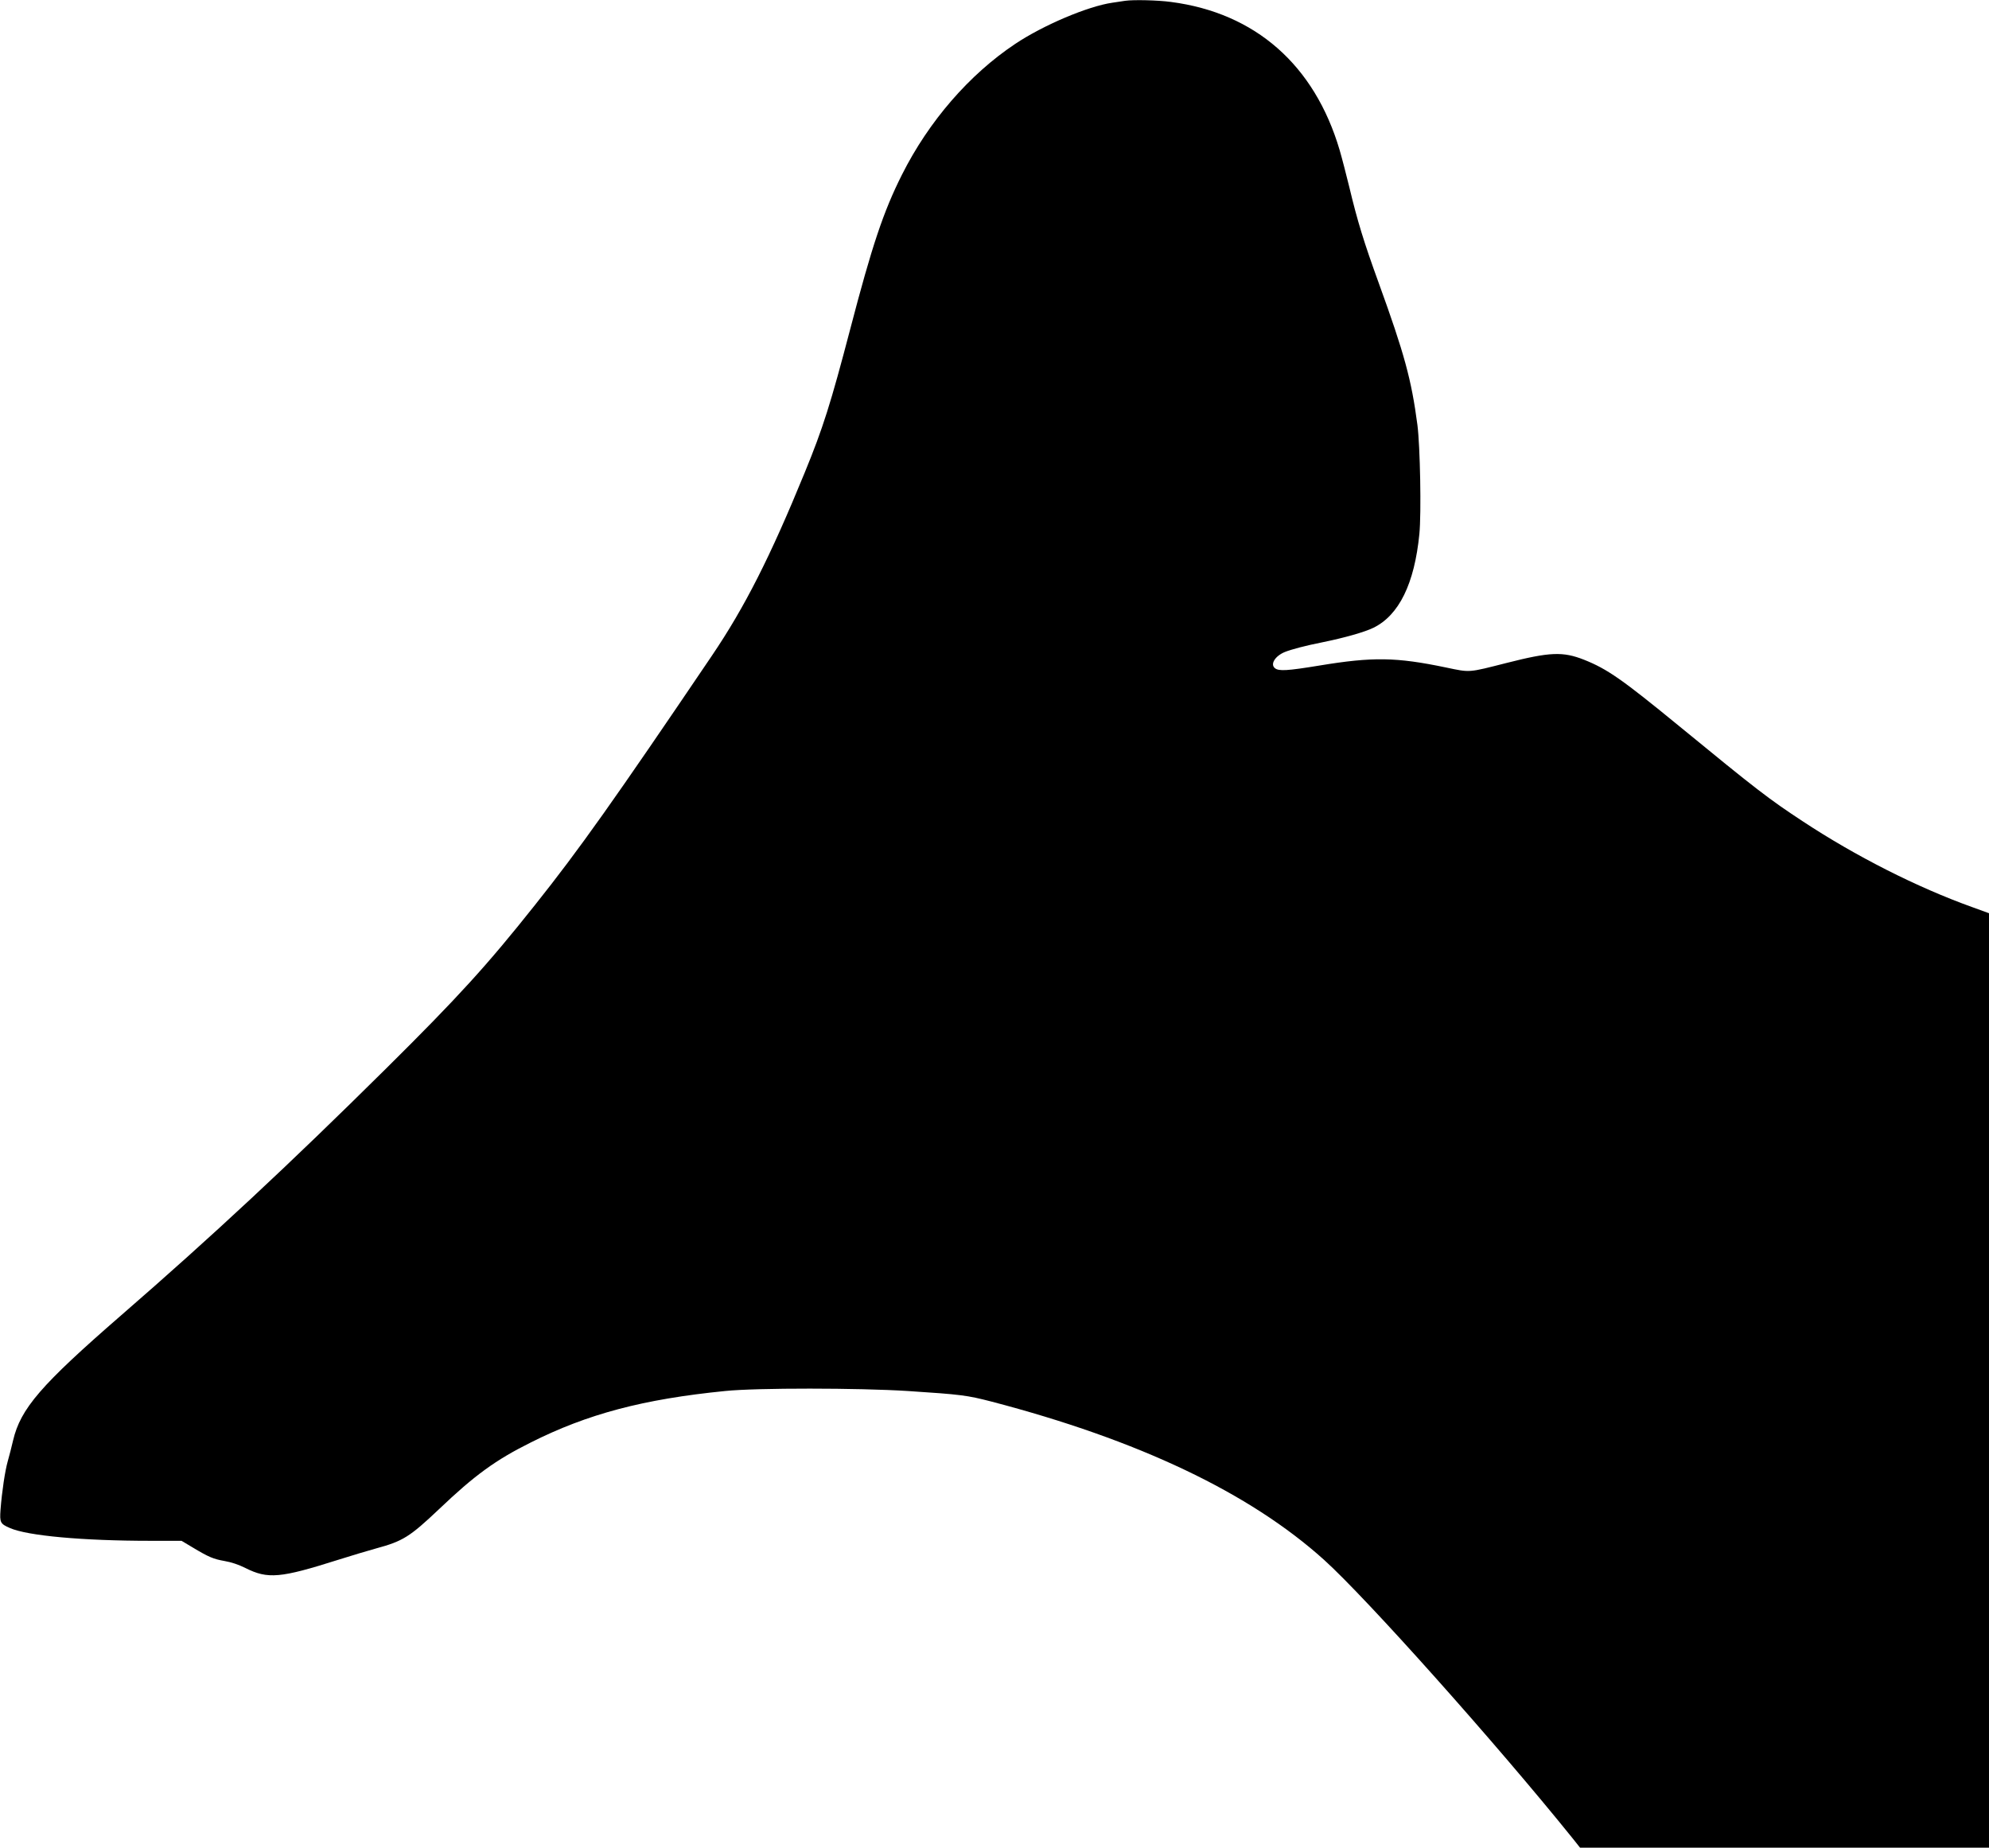 <?xml version="1.0" standalone="no"?>
<!DOCTYPE svg PUBLIC "-//W3C//DTD SVG 20010904//EN"
 "http://www.w3.org/TR/2001/REC-SVG-20010904/DTD/svg10.dtd">
<svg version="1.0" xmlns="http://www.w3.org/2000/svg"
 width="1536pt" height="1427pt" viewBox="0 0 1536 1427"
 preserveAspectRatio="xMidYMid meet">
<g transform="translate(0,1427) scale(0.1,-0.1)"
fill="#000000" stroke="none">
<path d="M8690 14264 c-14 -2 -59 -9 -100 -15 -188 -27 -533 -173 -750 -318
-354 -236 -667 -597 -874 -1009 -144 -286 -232 -550 -401 -1197 -150 -572
-209 -760 -351 -1106 -265 -648 -463 -1039 -717 -1414 -755 -1116 -1025 -1497
-1366 -1925 -369 -465 -595 -713 -1147 -1260 -755 -748 -1343 -1296 -2049
-1909 -618 -537 -776 -719 -834 -966 -11 -49 -30 -121 -41 -160 -21 -74 -45
-233 -56 -376 -7 -97 -2 -108 72 -140 135 -60 561 -99 1087 -99 l239 0 82 -49
c128 -77 164 -92 250 -107 53 -9 109 -28 161 -54 174 -87 268 -79 719 64 98
31 228 70 290 87 207 56 260 89 486 303 276 263 437 380 708 515 439 221 870
335 1502 398 244 25 1031 24 1410 0 413 -27 458 -33 644 -81 1138 -297 1996
-705 2571 -1223 328 -296 1327 -1415 1919 -2150 l58 -73 1579 0 1579 0 0 3609
0 3608 -132 48 c-423 152 -897 392 -1305 661 -262 172 -358 246 -953 734 -443
363 -557 443 -738 515 -163 64 -263 60 -597 -25 -300 -76 -278 -75 -469 -35
-384 80 -564 83 -976 15 -250 -41 -315 -45 -345 -20 -37 31 2 93 76 124 49 20
162 50 289 75 172 35 328 79 397 113 197 97 316 340 354 723 16 162 6 679 -15
843 -46 350 -101 551 -299 1097 -114 314 -164 476 -227 740 -23 94 -56 222
-75 287 -194 656 -650 1058 -1302 1143 -103 14 -289 18 -353 9z"/>
</g>
</svg>
